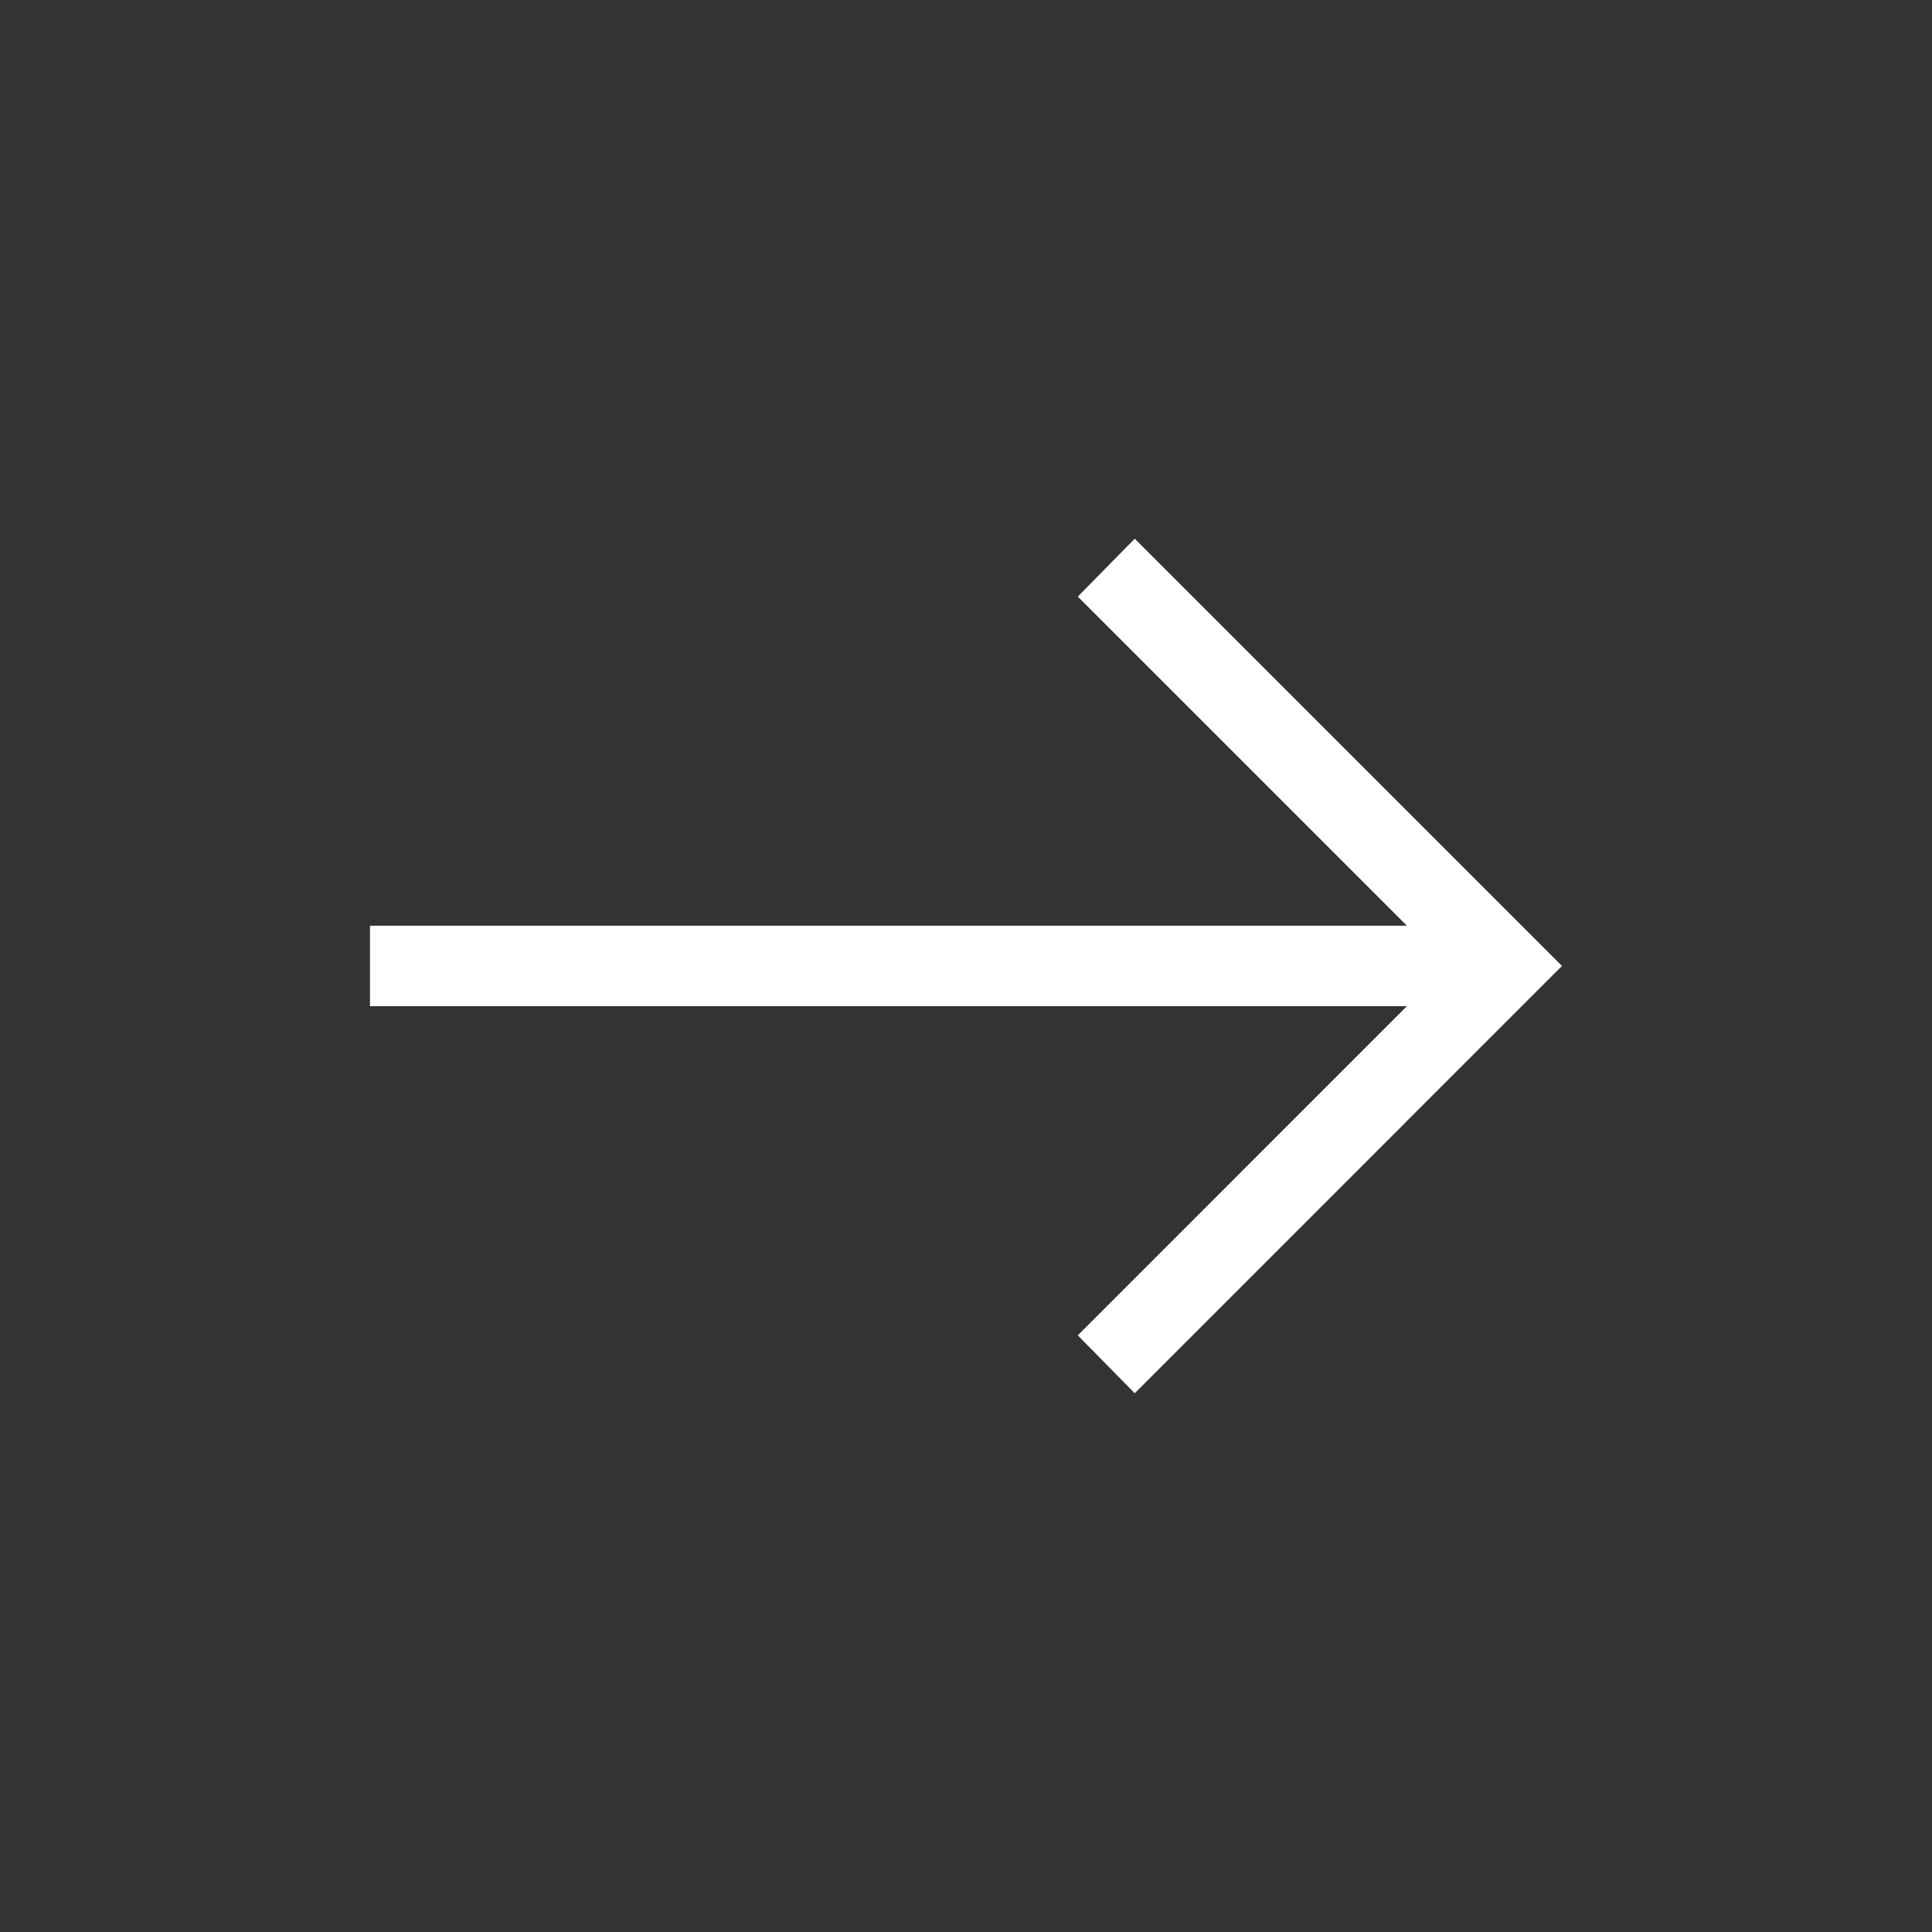 <svg width="36" height="36" viewBox="0 0 36 36" fill="none" xmlns="http://www.w3.org/2000/svg">
<rect x="0" y="0" width="36" height="36" fill="#333333" stroke="none"/>
<mask id="mask0_3496_35" style="mask-type:alpha" maskUnits="userSpaceOnUse" x="0" y="0" width="36" height="36">
<rect x="36" y="36" width="36" height="36" transform="rotate(-180 36 36)" fill="#D9D9D9"/>
</mask>
<g mask="url(#mask0_3496_35)">
<path d="M21.144 10.038L29.105 17.999L21.144 25.961L20.083 24.882L26.215 18.749L6.894 18.749L6.894 17.249L26.215 17.249L20.083 11.117L21.144 10.038Z" fill="white"/>
</g>
</svg>

